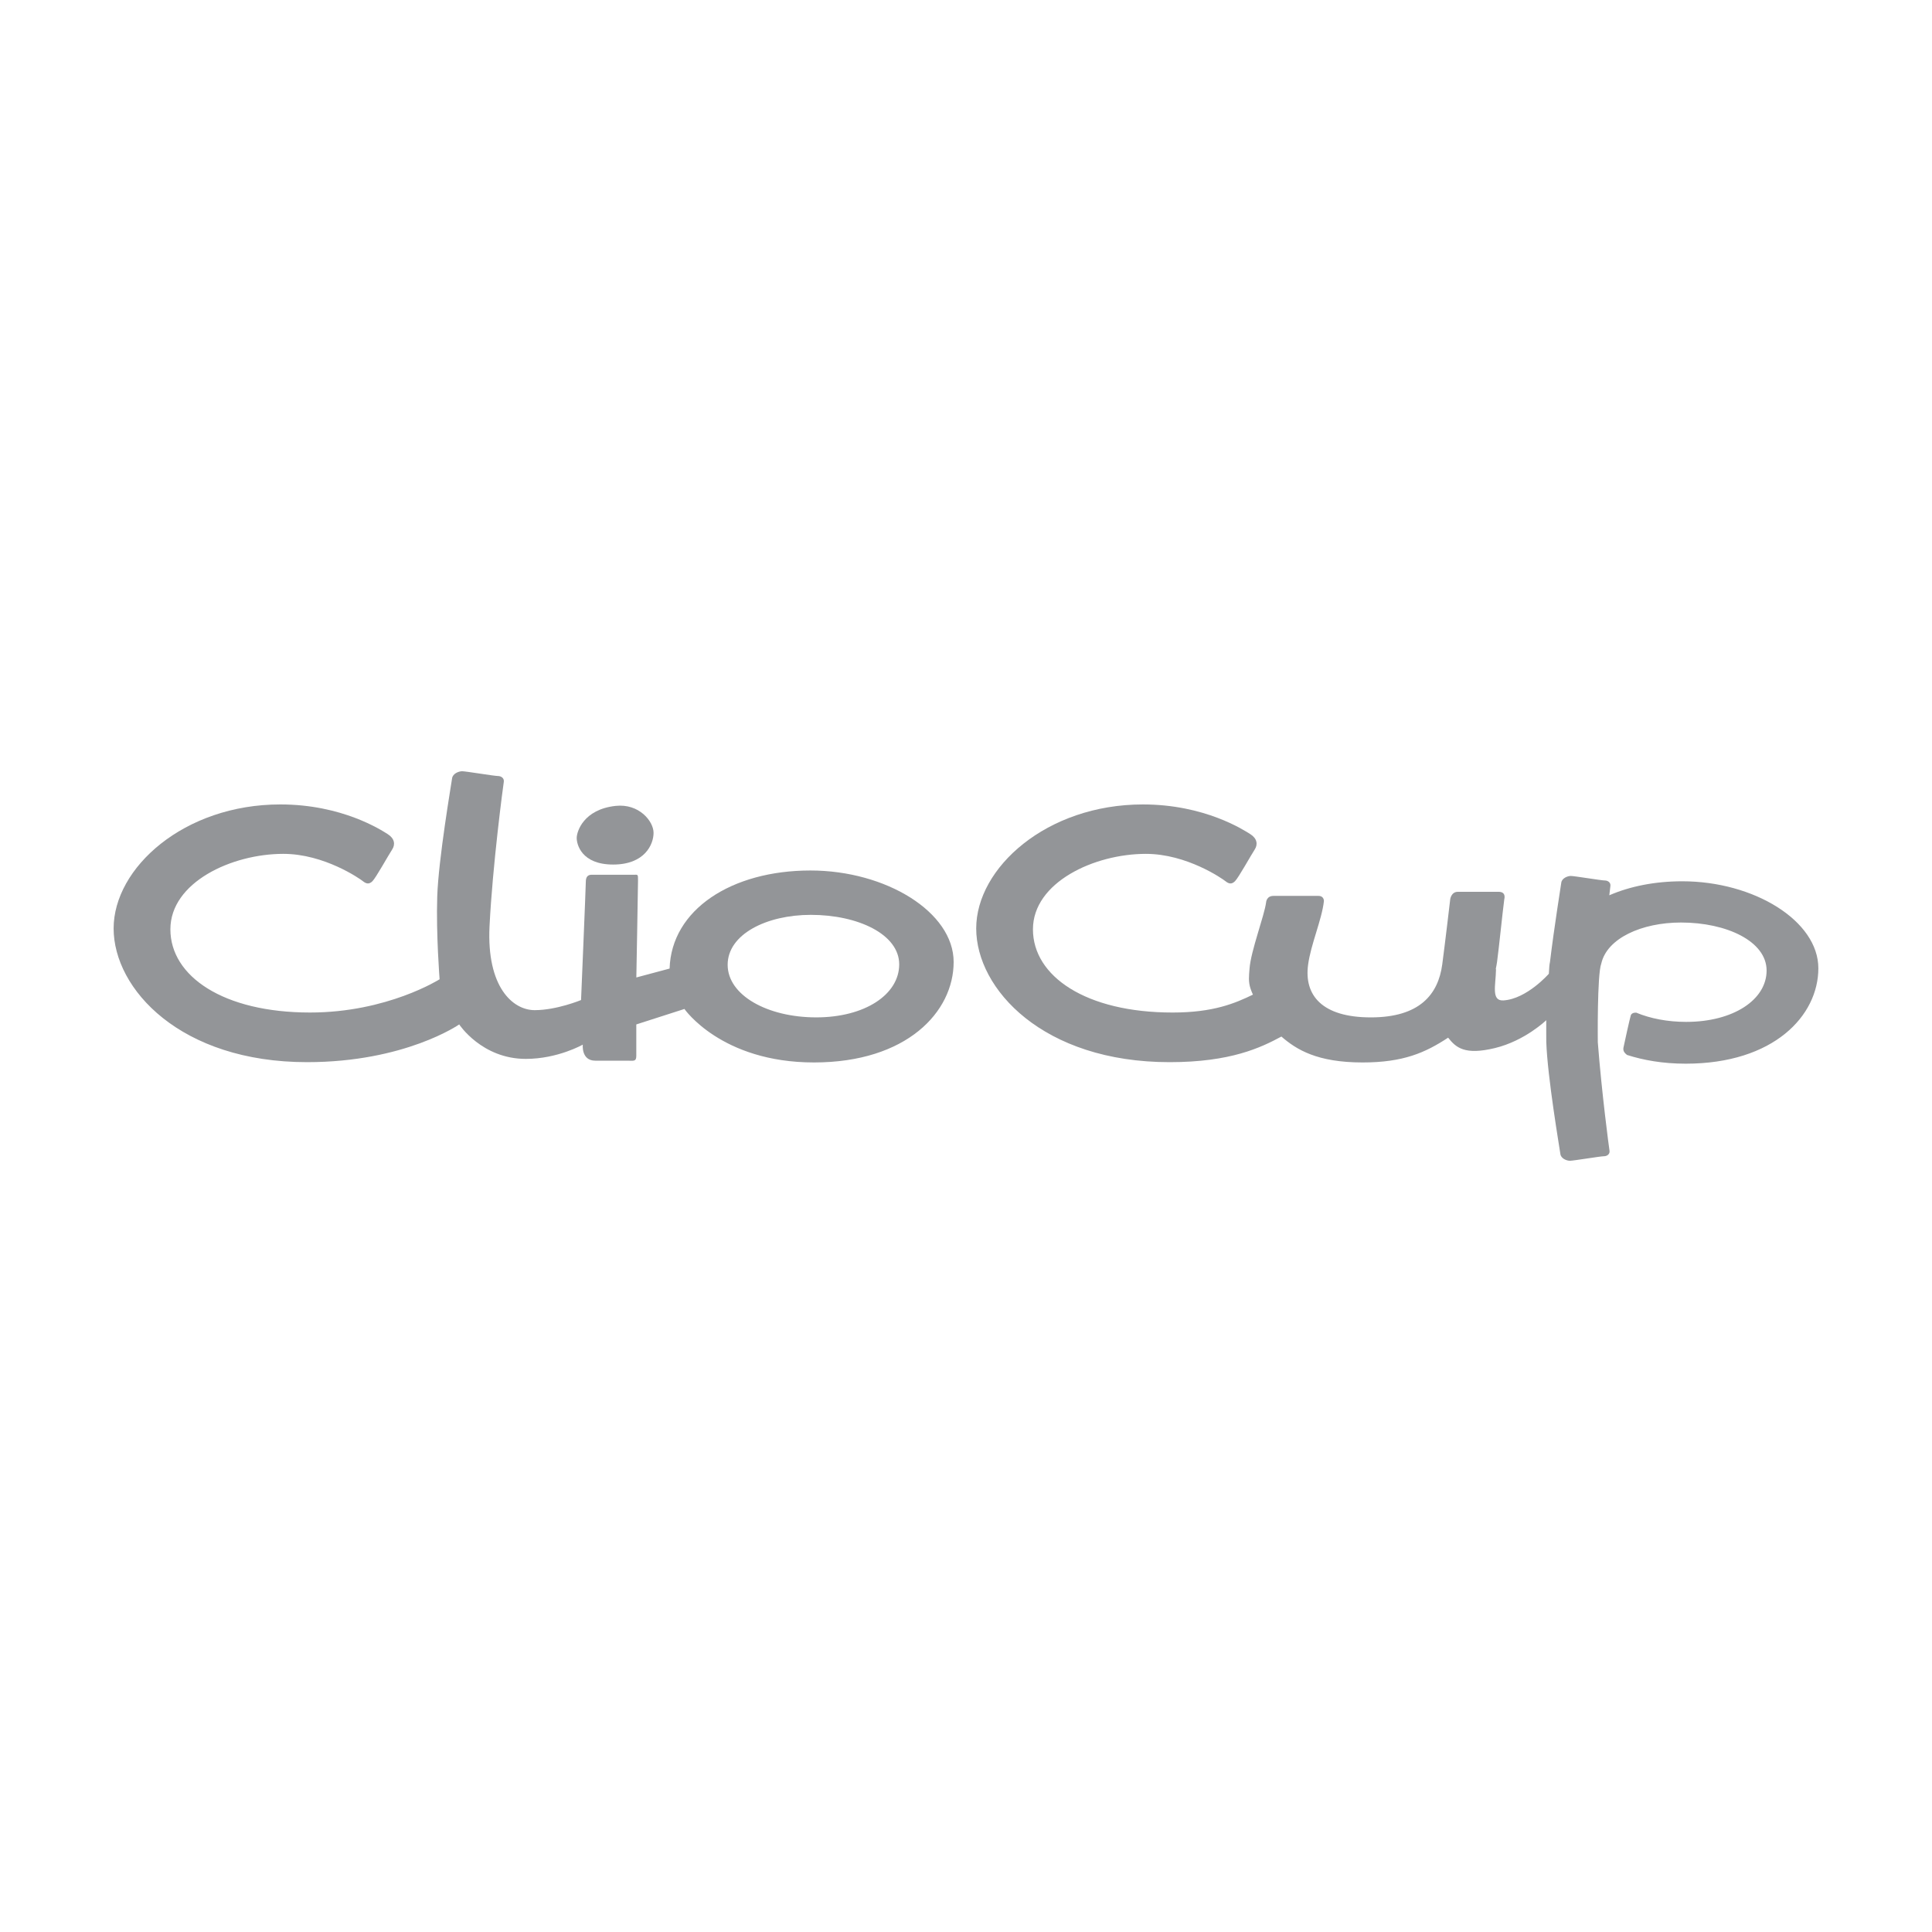 <?xml version="1.0" encoding="utf-8"?>
<!-- Generator: Adobe Illustrator 13.0.0, SVG Export Plug-In . SVG Version: 6.00 Build 14948)  -->
<!DOCTYPE svg PUBLIC "-//W3C//DTD SVG 1.0//EN" "http://www.w3.org/TR/2001/REC-SVG-20010904/DTD/svg10.dtd">
<svg version="1.0" id="Layer_1" xmlns="http://www.w3.org/2000/svg" xmlns:xlink="http://www.w3.org/1999/xlink" x="0px" y="0px"
	 width="192.756px" height="192.756px" viewBox="0 0 192.756 192.756" enable-background="new 0 0 192.756 192.756"
	 xml:space="preserve">
<g>
	<polygon fill-rule="evenodd" clip-rule="evenodd" fill="#FFFFFF" points="0,0 192.756,0 192.756,192.756 0,192.756 0,0 	"/>
	<path fill-rule="evenodd" clip-rule="evenodd" fill="#939598" d="M61.174,86.256c3.161,0,4.032-2.016,4.032-3.164
		c0-1.145-1.438-2.949-3.796-2.687c-3.201,0.356-3.872,2.568-3.872,3.202C57.538,84.241,58.01,86.256,61.174,86.256L61.174,86.256z"
		/>
	<path fill-rule="evenodd" clip-rule="evenodd" fill="#939598" d="M80.858,86.849c-7.886,0-13.874,3.914-14.052,9.785l-3.319,0.888
		c0,0,0.168-9.013,0.168-9.666c0-0.651,0-0.583-0.417-0.583c-0.415,0-3.784,0-4.199,0c-0.416,0-0.592,0.238-0.592,0.713
		c0,0.473-0.475,11.789-0.475,11.789s-2.432,1.008-4.625,1.008c-2.194,0-4.803-2.312-4.507-8.36
		c0.297-6.048,1.363-14.053,1.423-14.409c0.059-0.354-0.238-0.592-0.595-0.592c-0.354,0-3.201-0.475-3.555-0.475
		c-0.356,0-0.949,0.238-1.009,0.713c-0.061,0.472-1.363,8.062-1.481,11.798c-0.12,3.736,0.236,8.244,0.236,8.244
		s-5.218,3.318-12.925,3.318c-8.658,0-13.935-3.617-13.935-8.3c0-4.685,6.108-7.53,11.265-7.53c4.092,0,7.65,2.489,7.946,2.728
		c0.296,0.237,0.593,0.356,0.949,0c0.354-0.354,1.6-2.609,1.956-3.144c0.356-0.532,0.236-1.125-0.417-1.542
		c-0.651-0.415-4.565-2.973-10.731-2.973c-9.605,0-16.631,6.324-16.631,12.373c0,6.047,6.67,13.34,19.299,13.34
		c9.785,0,15.18-3.764,15.18-3.764s2.252,3.438,6.641,3.438c3.201,0,5.69-1.424,5.69-1.424s-0.177,1.602,1.245,1.602
		c1.423,0,2.61,0,3.203,0c0.593,0,0.889,0.119,0.889-0.475c0-0.592,0-3.141,0-3.141l4.803-1.543c0,0,3.676,5.336,12.925,5.336
		c9.249,0,13.934-5.039,13.934-10.019C95.148,90.999,88.388,86.849,80.858,86.849L80.858,86.849z M81.433,101.504
		c-4.863,0-8.835-2.203-8.835-5.248c0-3.043,3.874-4.981,8.301-4.981c4.704,0,8.815,1.938,8.815,4.941
		C89.713,99.223,86.294,101.504,81.433,101.504L81.433,101.504z"/>
	<path fill-rule="evenodd" clip-rule="evenodd" fill="#939598" d="M167.844,87.926c-2.729,0-5.214,0.499-7.283,1.396
		c0.025-0.201,0.102-0.877,0.107-0.913c0.056-0.338-0.227-0.564-0.562-0.564c-0.338,0-3.043-0.451-3.381-0.451
		c-0.337,0-0.901,0.227-0.957,0.677c-0.041,0.317-0.719,4.517-1.125,7.892c-0.079,0.408-0.059,0.37-0.115,1.189
		c0,0-2.188,2.509-4.525,2.659c-1.254,0.08-0.773-1.529-0.747-3.065c0.002-0.04-0.013-0.062-0.019-0.094
		c0.046-0.224,0.092-0.446,0.122-0.67c0.2-1.478,0.545-4.931,0.725-6.277c0,0,0.223-0.729-0.561-0.729c-0.782,0-3.418,0-4.076,0
		s-0.757,0.729-0.757,0.729s-0.524,4.48-0.797,6.513c-0.404,3.006-2.264,5.287-7.125,5.287c-4.863,0-6.671-2.203-6.26-5.248
		c0.275-2.06,1.367-4.47,1.579-6.352c0,0,0.027-0.521-0.549-0.521c-0.577,0-3.788,0-4.486,0c-0.701,0-0.733,0.645-0.733,0.645
		c-0.184,1.374-1.518,4.825-1.653,6.605c-0.06,0.777-0.126,1.289,0.088,1.966c0.062,0.197,0.148,0.41,0.251,0.635
		c-1.796,0.871-3.96,1.785-8.015,1.785c-8.655,0-13.933-3.617-13.933-8.3c0-4.685,6.106-7.53,11.266-7.53
		c4.09,0,7.647,2.489,7.944,2.728c0.296,0.237,0.595,0.356,0.948,0c0.357-0.354,1.603-2.609,1.957-3.144
		c0.355-0.532,0.238-1.125-0.414-1.542c-0.653-0.415-4.565-2.973-10.731-2.973c-9.606,0-16.631,6.324-16.631,12.373
		c0,6.047,6.668,13.34,19.297,13.34c6.091,0,9.107-1.453,11.152-2.555c1.501,1.305,3.571,2.584,8.1,2.584
		c4.051,0,6.243-0.967,8.535-2.473c0.782,0.996,1.659,1.764,4.663,1.039c3.003-0.725,5.127-2.781,5.127-2.781
		c0.004,0.254-0.008,1.879,0.002,2.139c0.112,3.549,1.352,10.76,1.407,11.211c0.057,0.449,0.618,0.674,0.957,0.674
		s3.041-0.451,3.38-0.451c0.338,0,0.62-0.223,0.564-0.561c-0.048-0.285-0.769-5.688-1.167-10.812c0,0-0.076-6.755,0.347-7.852
		c0-0.002,0.001-0.002,0.001-0.002c0.569-2.52,4.032-4.092,7.953-4.092c4.556,0,8.54,1.878,8.54,4.79
		c0,2.911-3.312,5.124-8.023,5.124c-1.858,0-3.578-0.336-4.985-0.922c-0.267-0.014-0.48,0.086-0.541,0.268
		c-0.084,0.252-0.643,2.773-0.727,3.197c-0.062,0.307,0.04,0.514,0.354,0.756c1.607,0.514,3.539,0.871,5.85,0.871
		c8.787,0,13.235-4.789,13.235-9.52S174.997,87.926,167.844,87.926L167.844,87.926z"/>
</g>
</svg>
